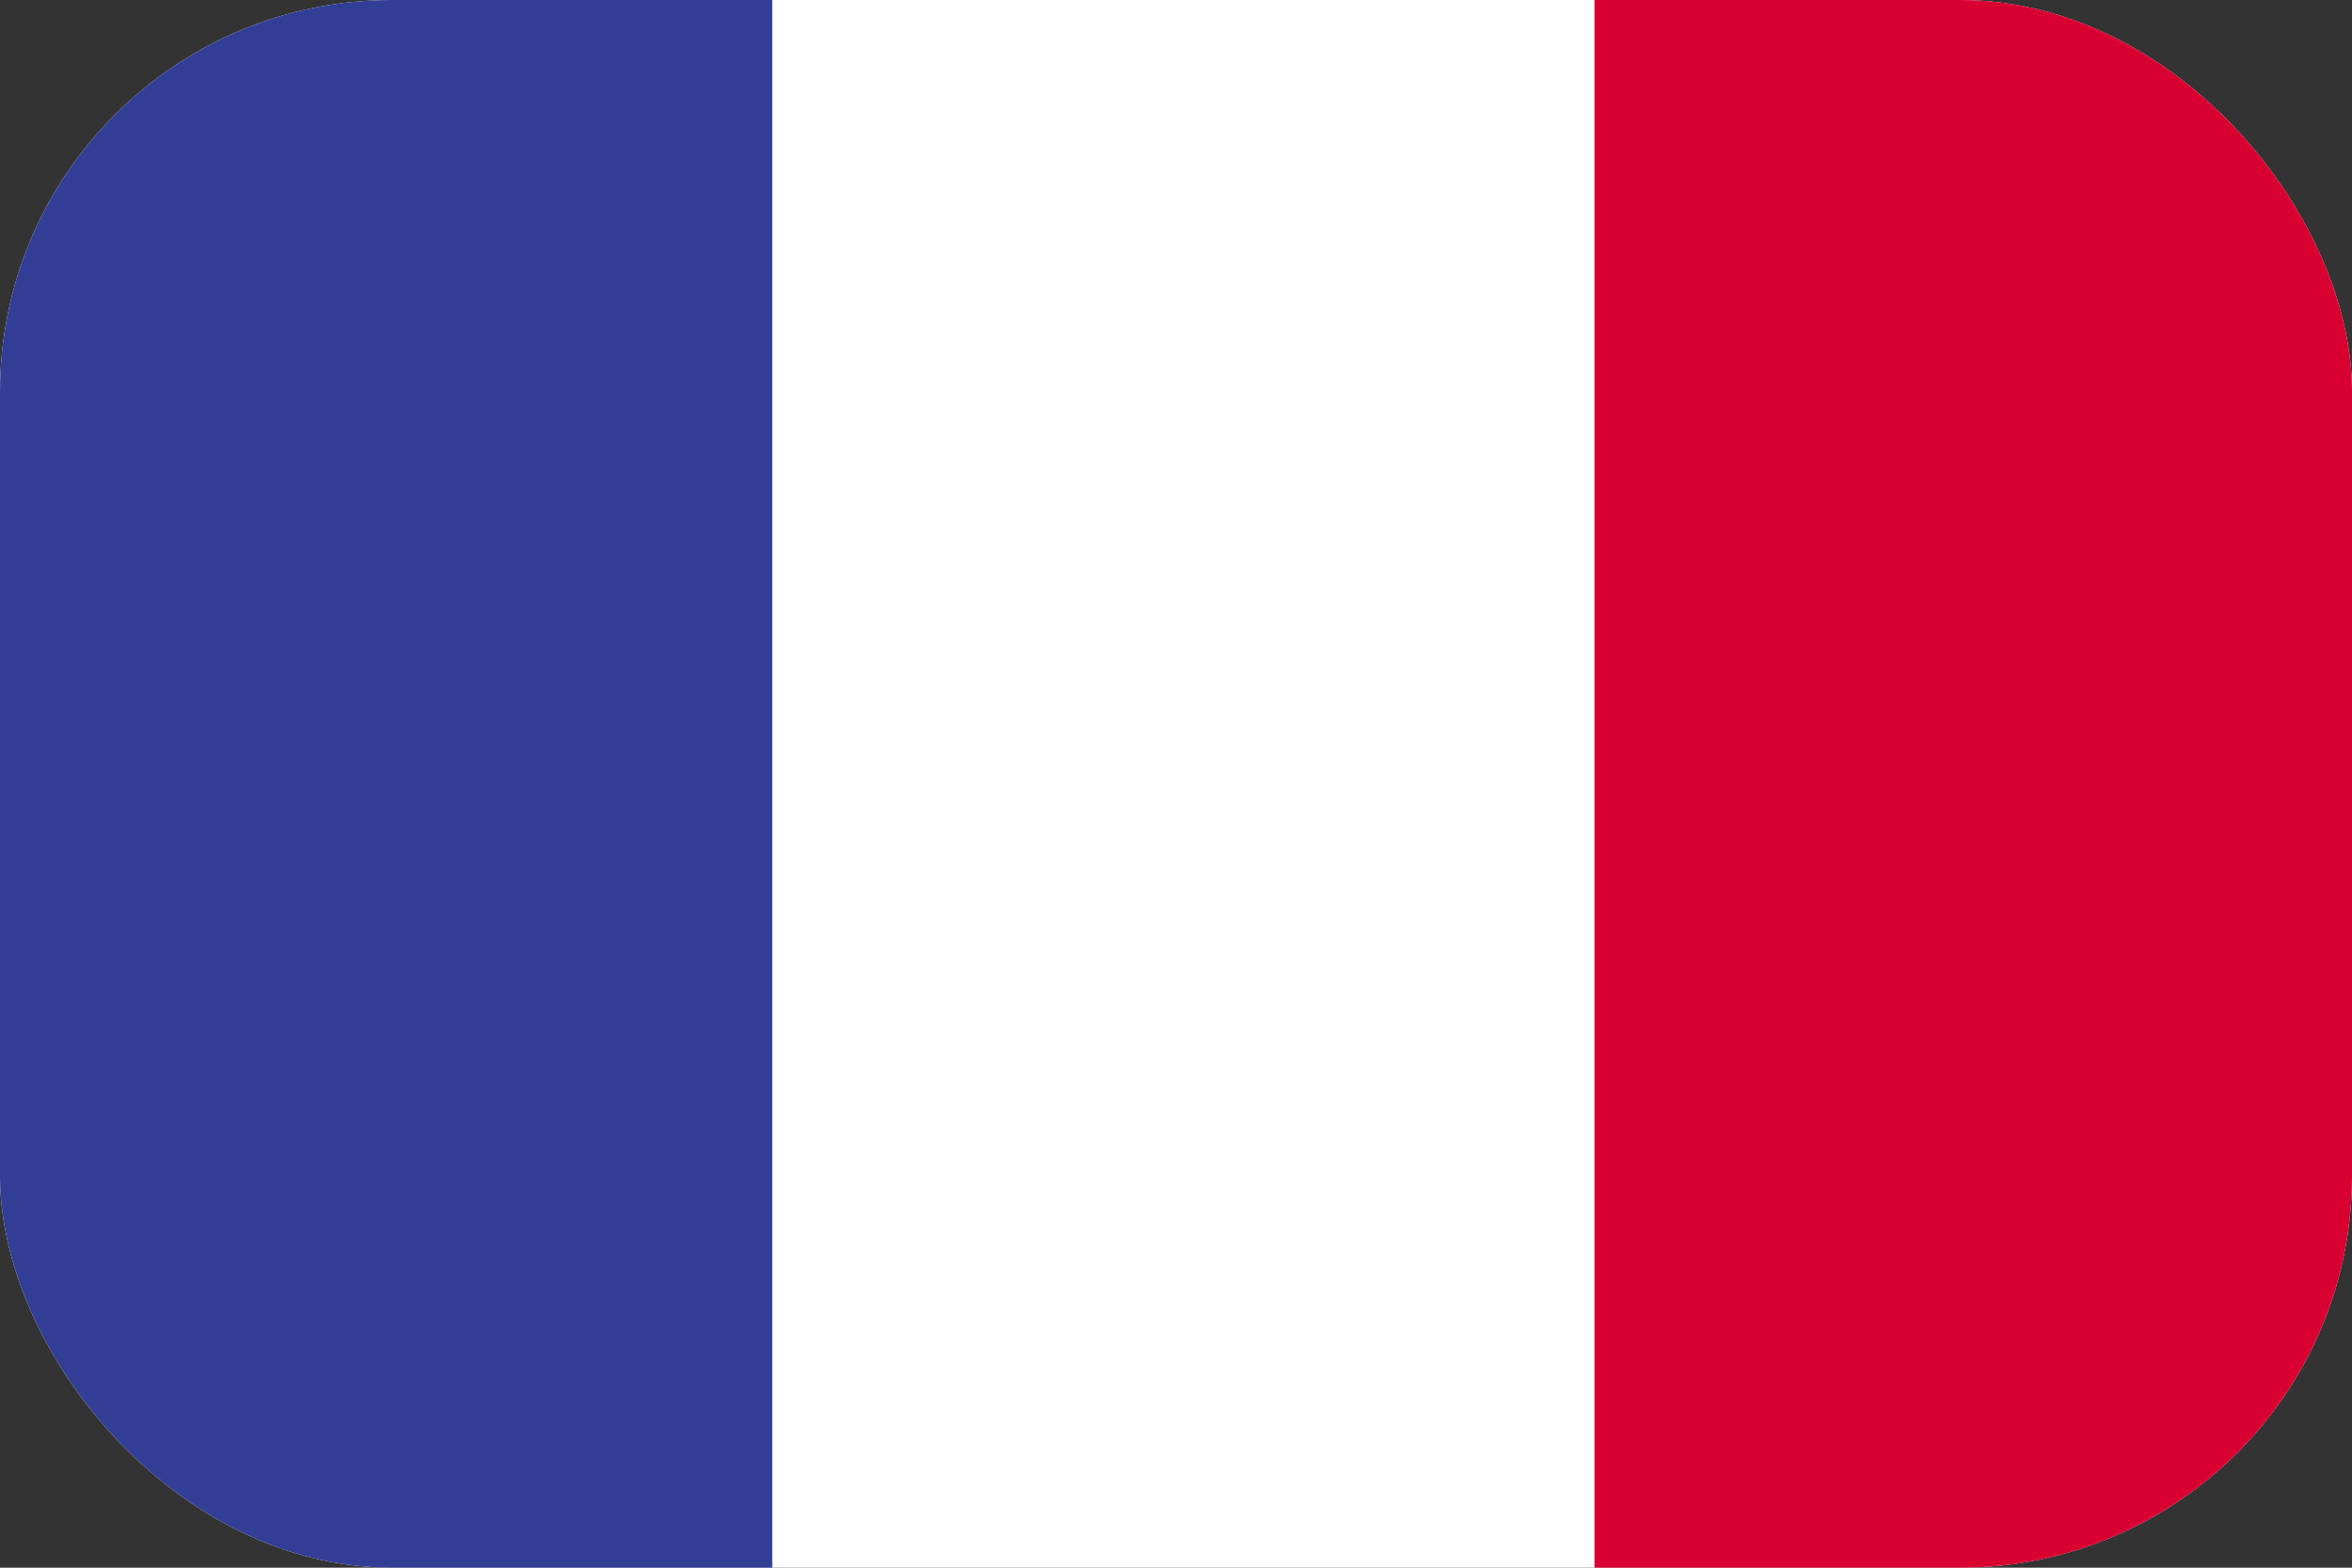 <svg xmlns="http://www.w3.org/2000/svg" width="24" height="16" fill="none"><rect width="100%" height="100%" fill="#333333" stroke="none"/><g clip-path="url(#a)"><g clip-path="url(#b)"><path fill="#fff" d="M0 0h24v16H0z"/><path fill="#323E95" d="M-1.27 0h9.15v16.05h-9.15z"/><path fill="#D80031" d="M16.27 0h9.15v16.05h-9.15z"/></g></g><defs><clipPath id="a"><rect width="24" height="16" fill="#fff" rx="4"/></clipPath><clipPath id="b"><path fill="#fff" d="M0 0h24v16H0z"/></clipPath></defs></svg>